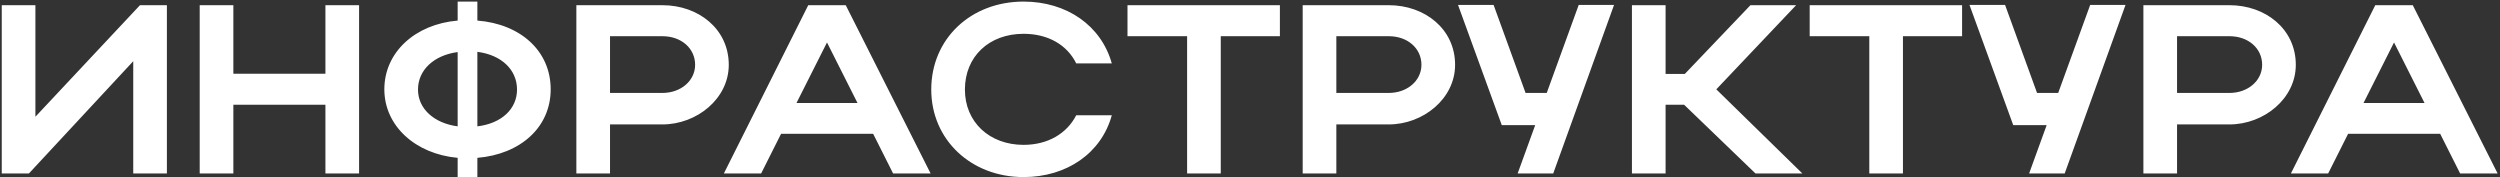 <?xml version="1.0" encoding="UTF-8"?> <svg xmlns="http://www.w3.org/2000/svg" width="550" height="39" viewBox="0 0 550 39" fill="none"><rect x="0" y="0" width="550" height="39" fill="#333333" stroke="none"/><path d="M36.717 38.163H29.313V13.465L6.361 38.163H0.385V1.143H7.789V25.682L30.794 1.143H36.717V38.163ZM43.935 38.163V1.143H51.339V16.215H71.594V1.143H78.998V38.163H71.594V23.037H51.339V38.163H43.935ZM84.555 19.653C84.555 11.508 91.324 5.321 100.685 4.527V0.349H105.021V4.527C114.488 5.268 121.151 11.191 121.151 19.653C121.151 28.009 114.488 33.932 105.021 34.725V38.956H100.685V34.725C91.377 33.879 84.555 27.691 84.555 19.653ZM105.021 11.402V27.797C110.363 27.162 113.747 23.936 113.747 19.706C113.747 15.369 110.363 12.09 105.021 11.402ZM91.959 19.706C91.959 23.936 95.502 27.11 100.685 27.797V11.455C95.502 12.143 91.959 15.369 91.959 19.706ZM126.8 38.163V1.143H145.733C153.666 1.143 160.33 6.378 160.33 14.258C160.33 21.715 153.296 27.374 145.733 27.374H134.204V38.163H126.8ZM152.926 14.258C152.926 10.609 149.858 7.965 145.733 7.965H134.204V20.446H145.733C149.806 20.446 152.926 17.749 152.926 14.258ZM159.251 38.163L177.814 1.143H186.064L204.732 38.163H196.482L192.093 29.436H171.837L167.448 38.163H159.251ZM175.222 22.667H188.655L181.939 9.34L175.222 22.667ZM212.28 19.706C212.28 26.845 217.674 31.869 225.184 31.869C230.525 31.869 234.703 29.384 236.766 25.364H244.593C242.319 33.667 234.703 38.956 225.184 38.956C213.602 38.956 204.876 30.706 204.876 19.706C204.876 8.547 213.549 0.349 225.184 0.349C234.703 0.349 242.266 5.638 244.593 13.941H236.766C234.756 9.869 230.578 7.436 225.184 7.436C217.621 7.436 212.28 12.407 212.28 19.706ZM261.164 38.163V7.965H248.048V1.143H281.578V7.965H268.568V38.163H261.164ZM286.592 38.163V1.143H305.525C313.458 1.143 320.121 6.378 320.121 14.258C320.121 21.715 313.088 27.374 305.525 27.374H293.996V38.163H286.592ZM312.717 14.258C312.717 10.609 309.65 7.965 305.525 7.965H293.996V20.446H305.525C309.597 20.446 312.717 17.749 312.717 14.258ZM341.709 38.163H333.882L337.743 27.533H330.392L320.766 1.09H328.593L335.627 20.446H340.281L347.315 1.09H355.089L341.709 38.163ZM366.429 23.037V38.163H359.025V1.143H366.429V16.268H370.659L385.097 1.143H395.146L377.587 19.653L396.521 38.163H386.208L370.501 23.037H366.429ZM411.246 38.163V7.965H398.13V1.143H431.66V7.965H418.65V38.163H411.246ZM454.232 38.163H446.405L450.265 27.533H442.914L433.289 1.09H441.116L448.15 20.446H452.804L459.838 1.09H467.612L454.232 38.163ZM471.547 38.163V1.143H490.48C498.413 1.143 505.077 6.378 505.077 14.258C505.077 21.715 498.043 27.374 490.48 27.374H478.951V38.163H471.547ZM497.673 14.258C497.673 10.609 494.606 7.965 490.48 7.965H478.951V20.446H490.48C494.553 20.446 497.673 17.749 497.673 14.258ZM503.998 38.163L522.561 1.143H530.811L549.479 38.163H541.229L536.84 29.436H516.585L512.195 38.163H503.998ZM519.969 22.667H533.402L526.686 9.34L519.969 22.667Z" fill="white"></path></svg> 